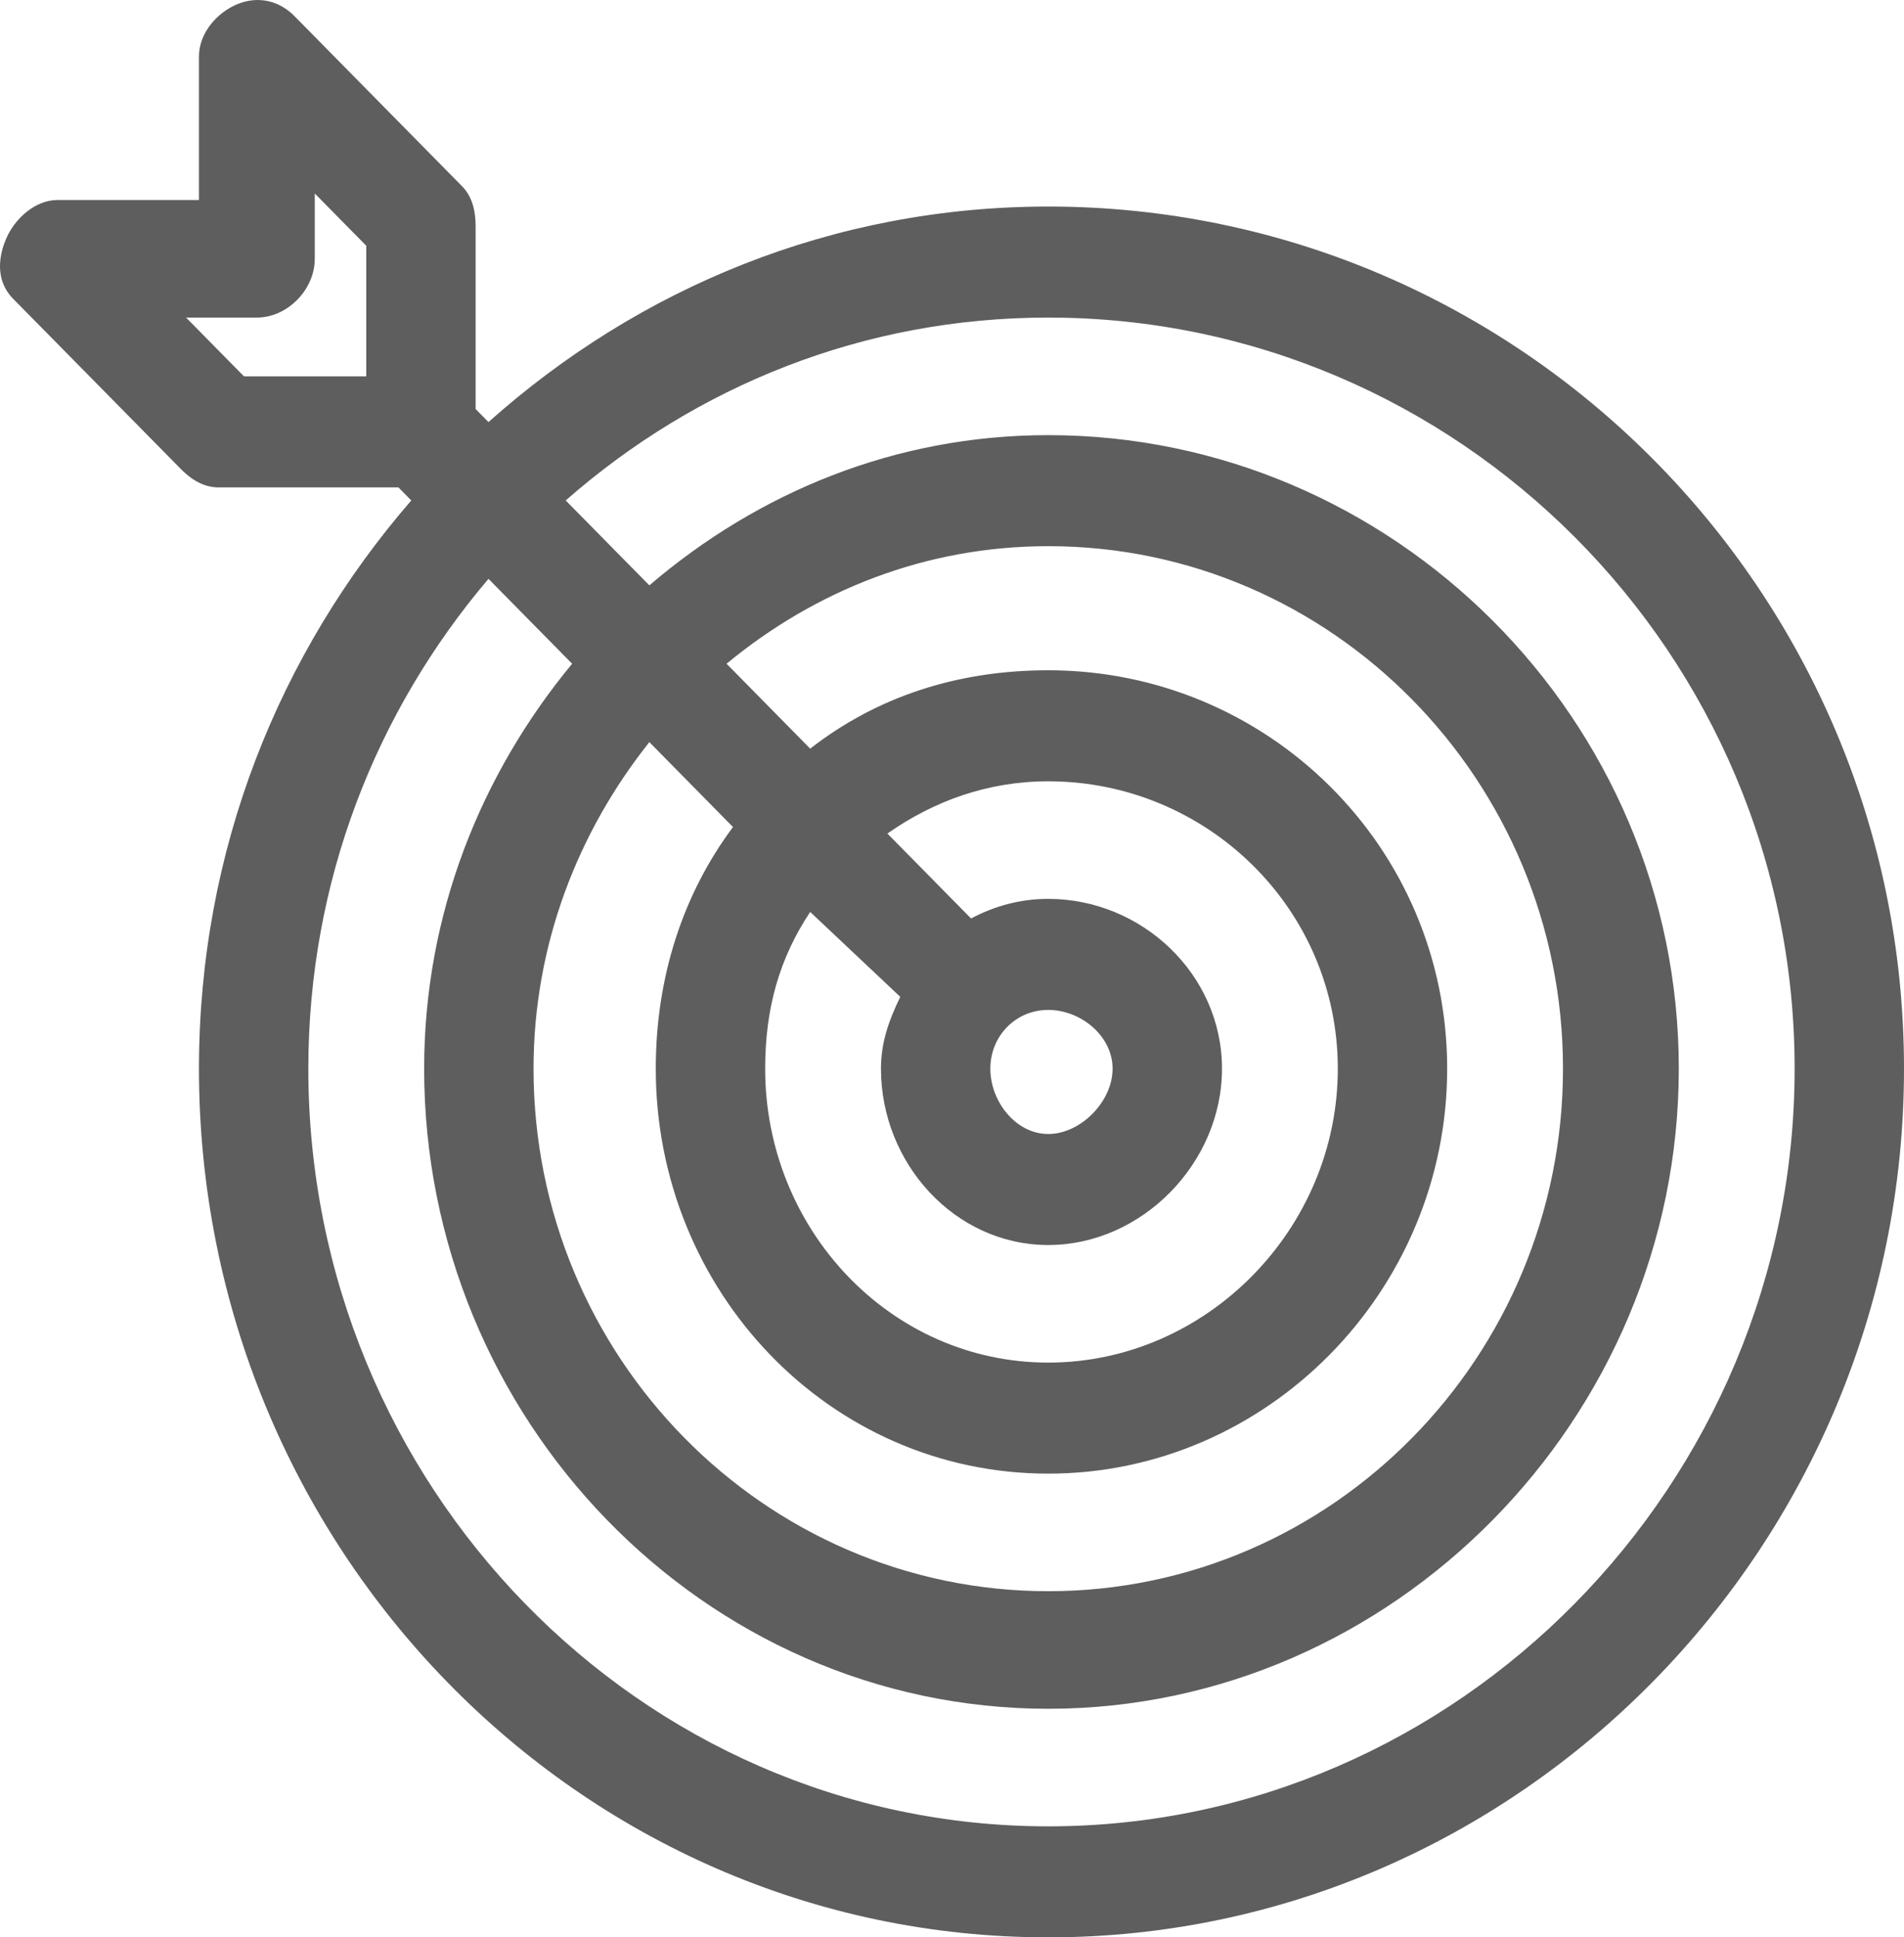 <svg width="115" height="117" viewBox="0 0 115 117" fill="none" xmlns="http://www.w3.org/2000/svg">
<path id="Vector" d="M63.314 12.474C50.303 12.474 38.582 17.388 29.504 25.49L28.727 24.701V13.657C28.727 12.784 28.545 11.921 27.95 11.29L17.846 1.035C16.904 0.039 15.612 -0.269 14.348 0.246C13.085 0.762 12.017 2.02 12.017 3.402V12.079H3.467C2.131 12.079 0.882 13.198 0.358 14.446C-0.166 15.693 -0.178 17.017 0.747 17.996L10.851 28.251C11.48 28.917 12.274 29.434 13.182 29.434H24.064L24.841 30.223C16.861 39.434 12.017 51.34 12.017 64.54C12.017 93.366 34.905 117 63.314 117C91.722 117 115 93.367 115 64.54C115 35.712 91.722 12.474 63.314 12.474ZM22.121 22.729H14.737L11.239 19.179H15.514C17.356 19.179 19.012 17.498 19.012 15.629V11.685L22.121 14.84V22.729ZM63.314 110.295C38.583 110.295 18.623 89.635 18.623 64.54C18.623 53.206 22.725 42.932 29.504 34.957L34.556 40.084C29.053 46.742 25.618 55.191 25.618 64.54C25.618 85.664 42.496 103.195 63.314 103.195C84.132 103.195 101.398 85.664 101.398 64.54C101.398 43.415 84.132 26.279 63.314 26.279C54.07 26.279 45.79 29.733 39.22 35.351L34.168 30.223C42.032 23.326 52.128 19.179 63.314 19.179C88.045 19.179 108.394 39.444 108.394 64.54C108.394 89.635 88.045 110.295 63.314 110.295ZM44.272 49.945C41.23 54.025 39.608 59.041 39.608 64.54C39.608 77.961 50.088 88.995 63.314 88.995C76.54 88.995 87.408 77.961 87.408 64.54C87.408 51.119 76.54 40.479 63.314 40.479C57.837 40.479 52.977 42.066 48.935 45.212L43.883 40.084C49.233 35.667 55.895 32.984 63.314 32.984C80.454 32.984 94.403 47.148 94.403 64.54C94.403 81.932 80.454 96.095 63.314 96.095C46.175 96.095 32.225 81.932 32.225 64.54C32.225 57.056 34.912 50.232 39.22 44.818L44.272 49.945ZM54.376 60.201C53.709 61.577 53.21 62.905 53.21 64.54C53.21 70.257 57.679 75.189 63.314 75.189C68.948 75.189 73.807 70.257 73.807 64.54C73.807 58.822 68.949 54.284 63.314 54.284C61.614 54.284 60.062 54.72 58.651 55.468L53.599 50.34C56.394 48.376 59.664 47.184 63.314 47.184C72.862 47.184 80.802 54.851 80.802 64.54C80.802 74.228 72.862 82.289 63.314 82.289C53.766 82.289 46.215 74.228 46.215 64.54C46.215 60.909 47.069 57.877 48.935 55.073L54.376 60.201ZM63.314 60.99C65.271 60.99 67.2 62.554 67.2 64.54C67.2 66.525 65.271 68.484 63.314 68.484C61.357 68.484 59.816 66.525 59.816 64.54C59.816 62.554 61.357 60.99 63.314 60.99Z" fill="#282828" fill-opacity="0.75"/>
</svg>
